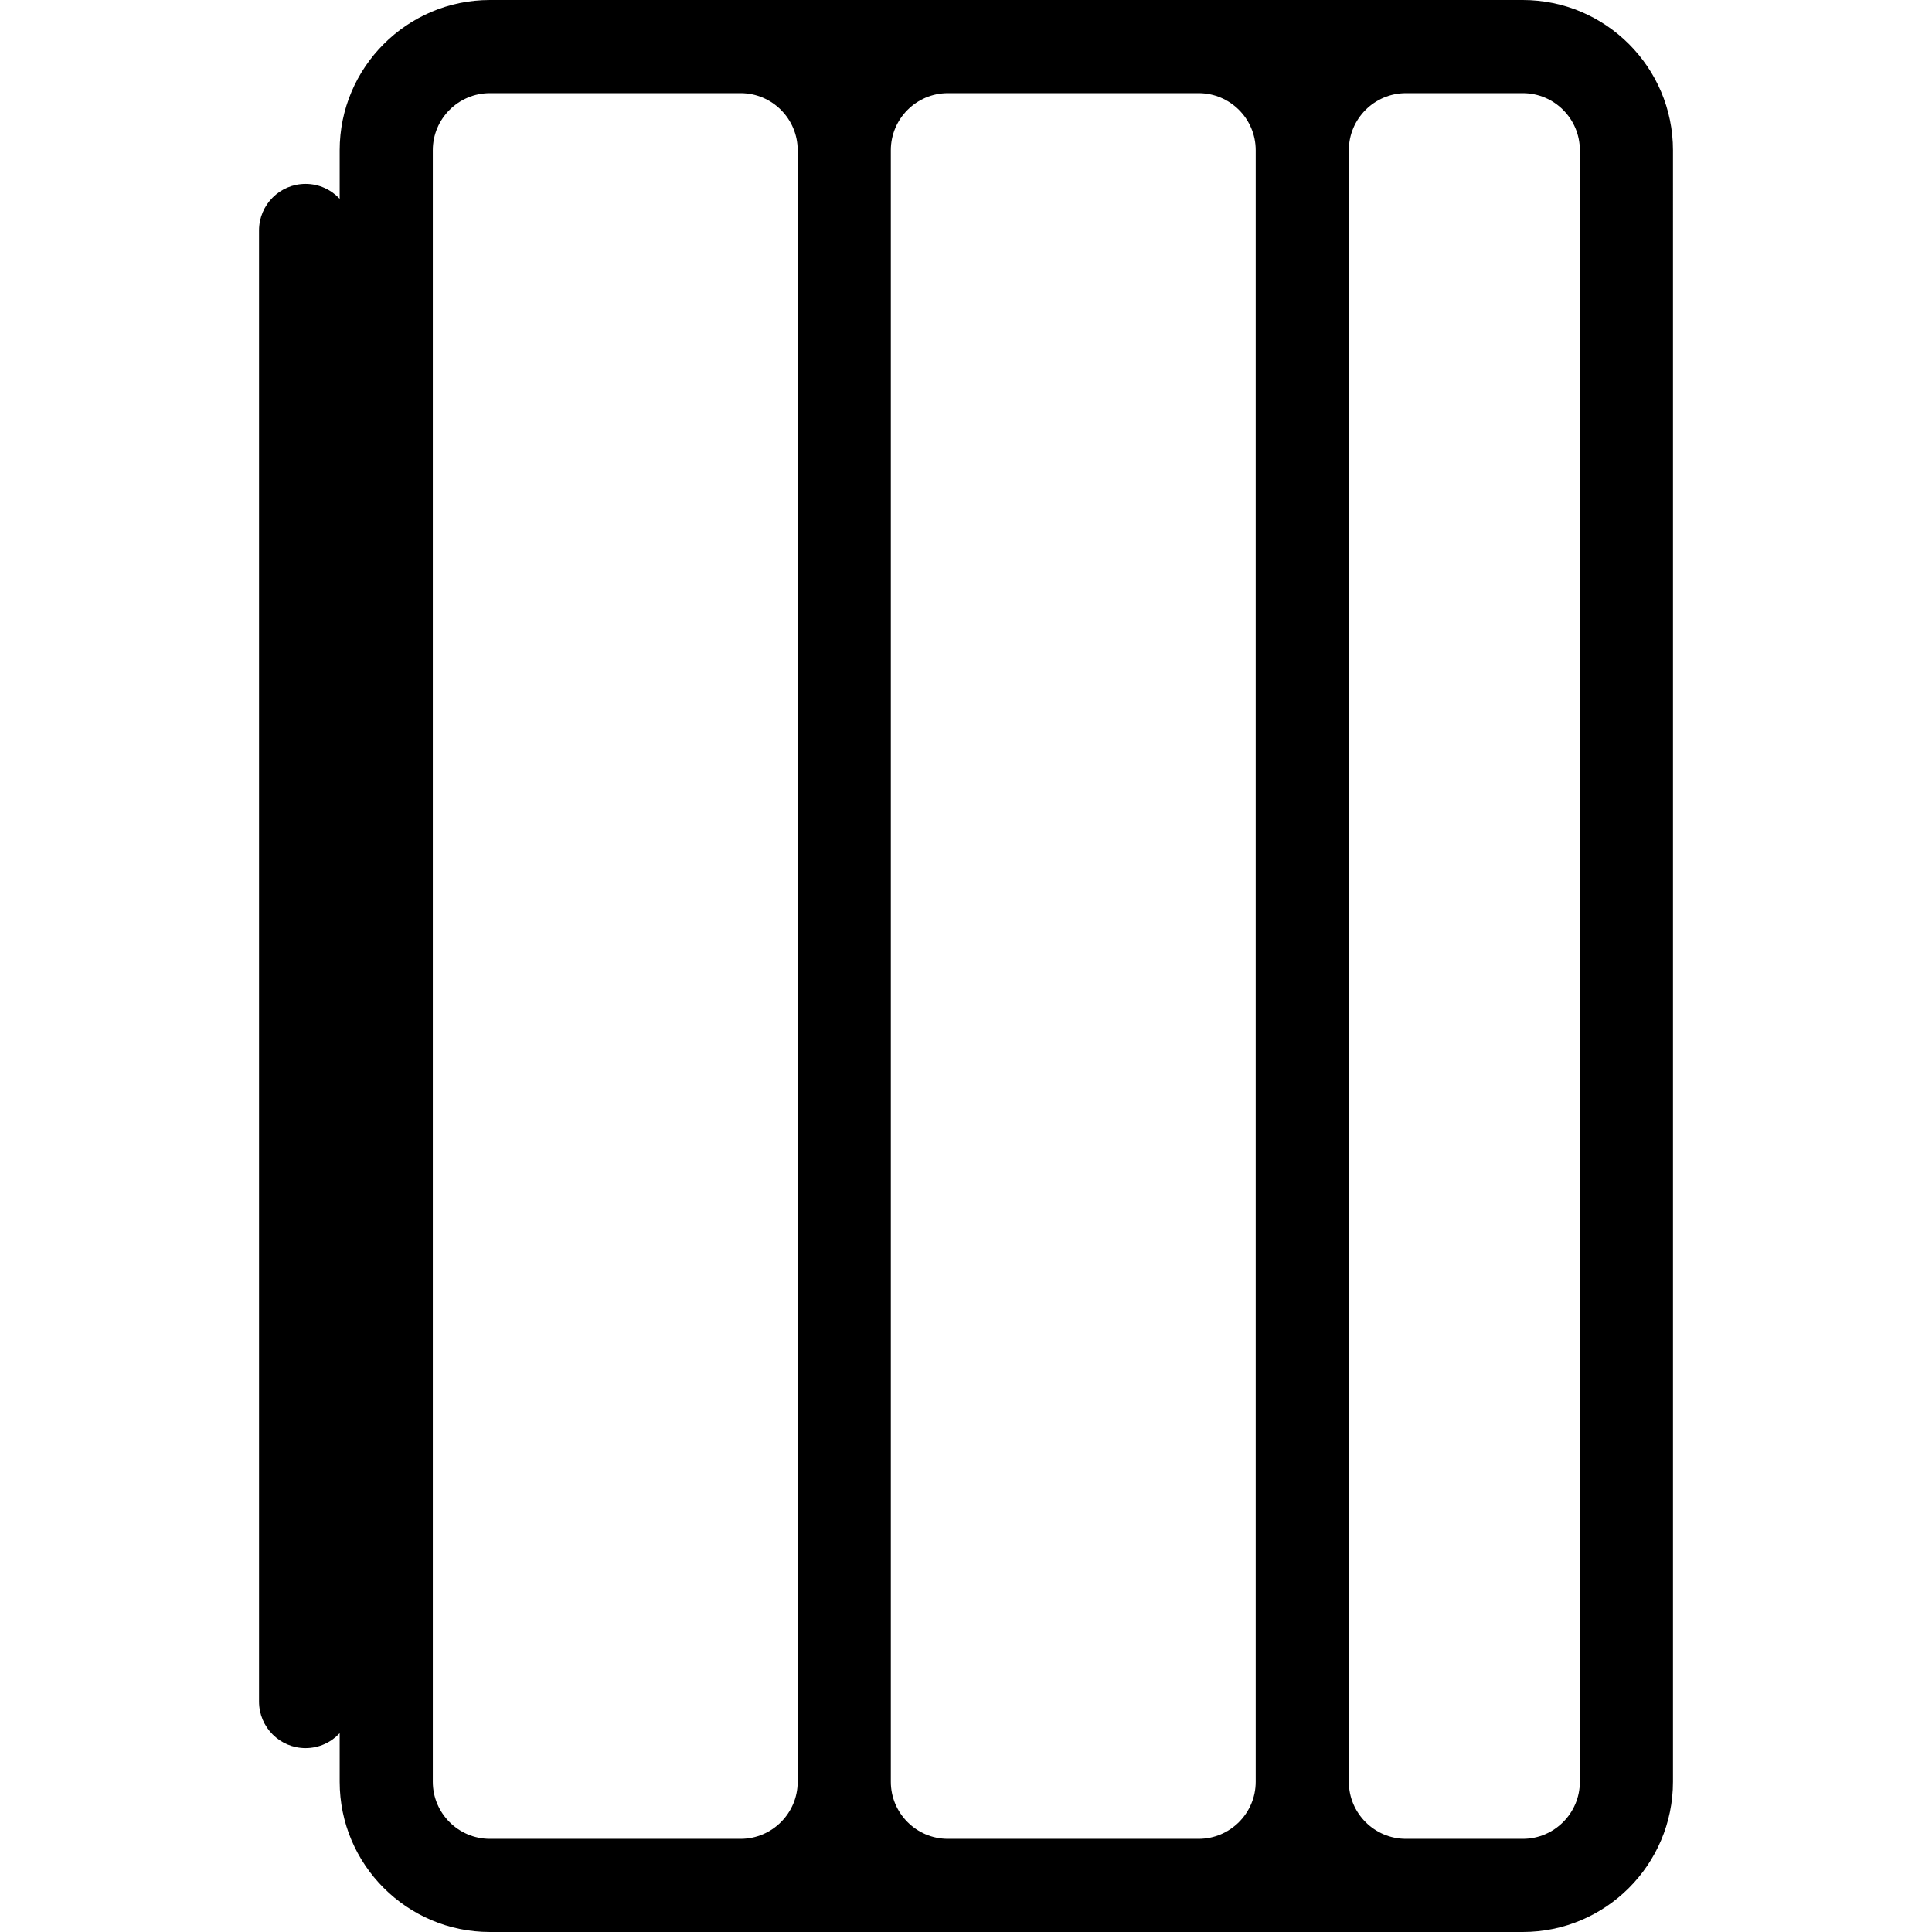 <?xml version="1.0" encoding="iso-8859-1"?>
<!-- Generator: Adobe Illustrator 18.0.0, SVG Export Plug-In . SVG Version: 6.00 Build 0)  -->
<!DOCTYPE svg PUBLIC "-//W3C//DTD SVG 1.1//EN" "http://www.w3.org/Graphics/SVG/1.1/DTD/svg11.dtd">
<svg version="1.1" id="Capa_1" xmlns="http://www.w3.org/2000/svg" xmlns:xlink="http://www.w3.org/1999/xlink" x="0px" y="0px"
	 viewBox="0 0 311.189 311.189" style="enable-background:new 0 0 311.189 311.189;" xml:space="preserve">
<path d="M245.27,0h-18.814h-33.397h-40.376h-33.396H78.912c-13.344,0-24.2,10.855-24.2,24.198v7.825
	c-1.369-1.475-3.319-2.403-5.491-2.403c-4.143,0-7.5,3.358-7.5,7.5v236.951c0,4.142,3.357,7.5,7.5,7.5
	c2.172,0,4.122-0.929,5.491-2.403v7.823c0,13.343,10.856,24.198,24.2,24.198h40.374h33.396h40.376h33.397h18.814
	c13.344,0,24.199-10.855,24.199-24.198V24.198C269.469,10.855,258.613,0,245.27,0z M78.912,296.189c-5.073,0-9.2-4.126-9.2-9.198
	V24.198c0-5.072,4.127-9.198,9.2-9.198h40.374c5.072,0,9.198,4.126,9.198,9.198v262.793c0,5.072-4.126,9.198-9.198,9.198H78.912z
	 M152.683,296.189c-5.072,0-9.198-4.126-9.198-9.198V24.198c0-5.072,4.126-9.198,9.198-9.198h40.376
	c5.072,0,9.198,4.126,9.198,9.198v262.793c0,5.072-4.126,9.198-9.198,9.198H152.683z M254.469,286.991
	c0,5.072-4.127,9.198-9.199,9.198h-18.814c-5.072,0-9.199-4.126-9.199-9.198V24.198c0-5.072,4.127-9.198,9.199-9.198h18.814
	c5.072,0,9.199,4.126,9.199,9.198V286.991z"/>
<g>
</g>
<g>
</g>
<g>
</g>
<g>
</g>
<g>
</g>
<g>
</g>
<g>
</g>
<g>
</g>
<g>
</g>
<g>
</g>
<g>
</g>
<g>
</g>
<g>
</g>
<g>
</g>
<g>
</g>
</svg>
